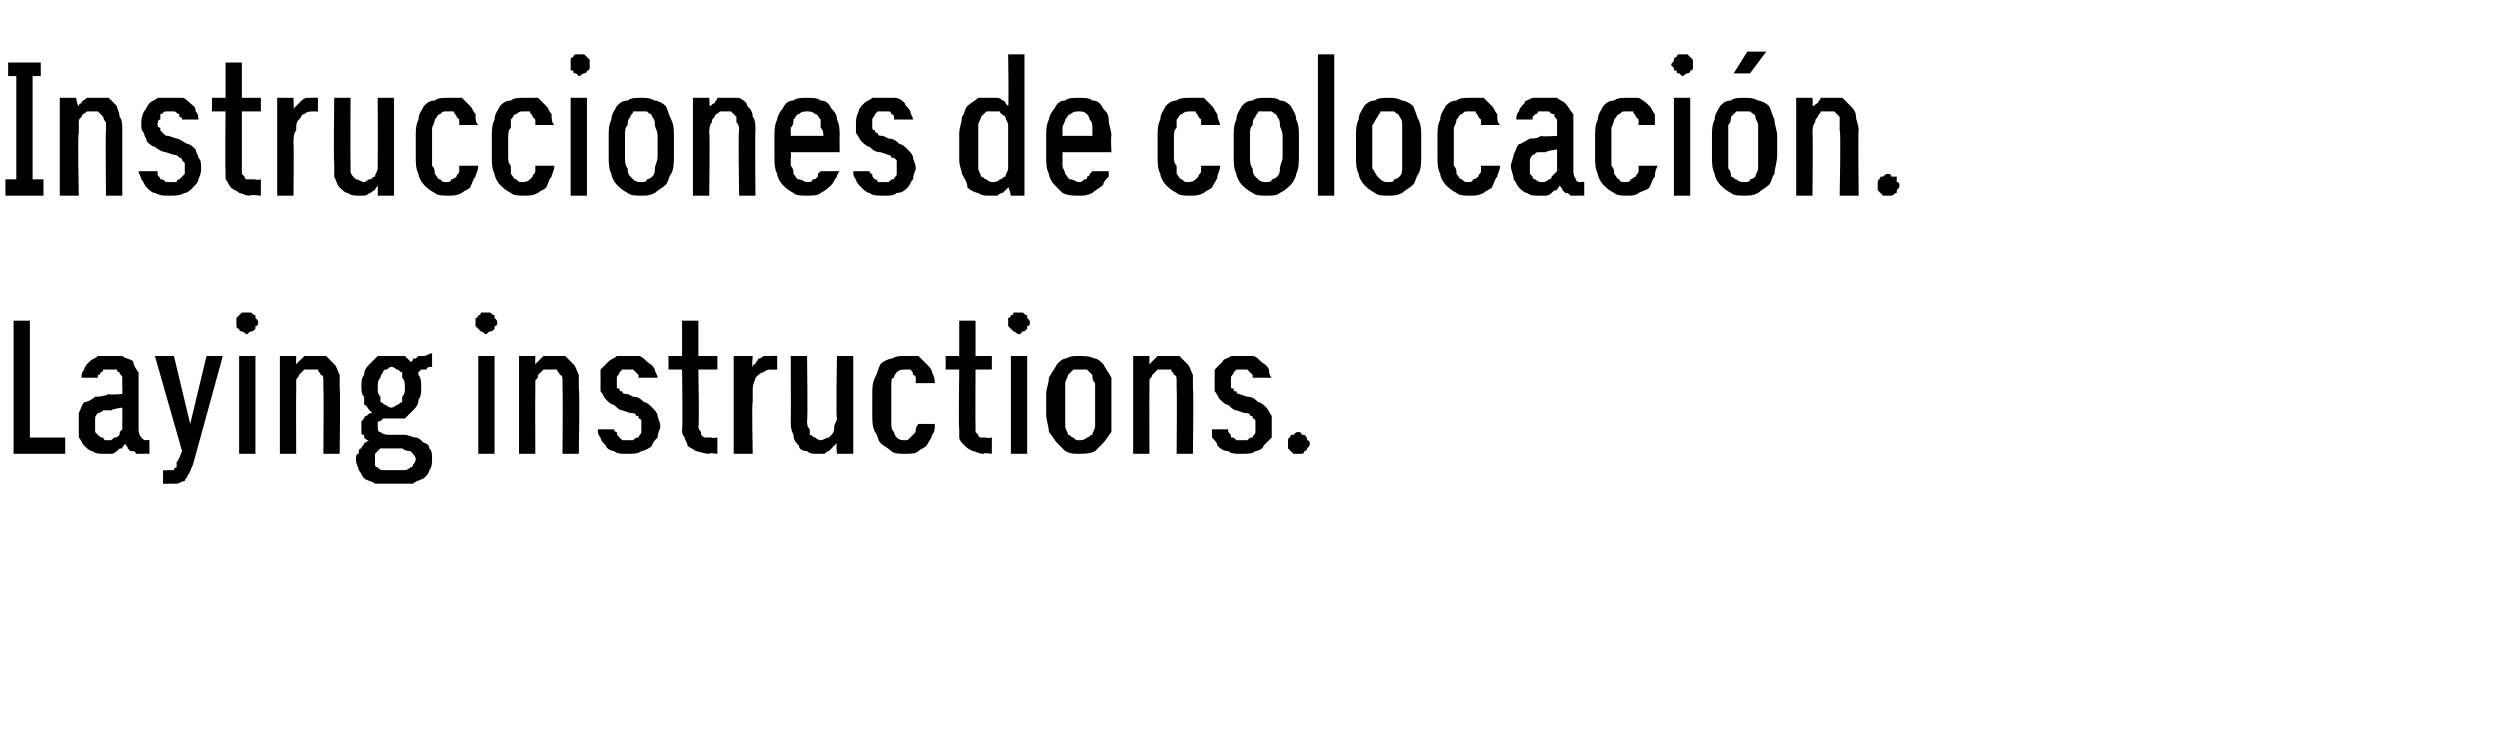 <?xml version="1.0" standalone="no"?>
<!DOCTYPE svg PUBLIC "-//W3C//DTD SVG 1.1//EN" "http://www.w3.org/Graphics/SVG/1.1/DTD/svg11.dtd">
<svg xmlns="http://www.w3.org/2000/svg" version="1.1" width="92px" height="27.2px" viewBox="0 -2 92 27.2" style="top:-2px">
  <desc>Instrucciones de colocaci n. Laying instructions.</desc>
  <defs/>
  <g id="Polygon582188">
    <path d="M 0.5 14.7 L 2.4 14.7 L 2.4 14.1 L 1.1 14.1 L 1.1 9.8 L 0.5 9.8 L 0.5 14.7 Z M 5.5 14.7 L 5.5 14.2 C 5.5 14.2 5.4 14.18 5.4 14.2 C 5.3 14.2 5.3 14.2 5.2 14.1 C 5.2 14.1 5.1 14 5.1 13.8 C 5.1 13.8 5.1 12.2 5.1 12.2 C 5.1 12 5.1 11.8 5.1 11.7 C 5 11.6 4.9 11.4 4.9 11.3 C 4.8 11.2 4.6 11.2 4.5 11.1 C 4.4 11.1 4.2 11.1 4.1 11.1 C 4.1 11.1 4 11.1 4 11.1 C 3.8 11.1 3.7 11.1 3.6 11.1 C 3.5 11.2 3.4 11.2 3.3 11.3 C 3.2 11.4 3.1 11.5 3.1 11.6 C 3 11.7 3 11.8 3 11.9 C 3 11.9 3.6 11.9 3.6 11.9 C 3.6 11.9 3.6 11.9 3.6 11.8 C 3.6 11.8 3.7 11.8 3.7 11.7 C 3.7 11.7 3.8 11.7 3.8 11.6 C 3.9 11.6 3.9 11.6 4 11.6 C 4 11.6 4.1 11.6 4.1 11.6 C 4.1 11.6 4.2 11.6 4.3 11.6 C 4.3 11.7 4.4 11.7 4.4 11.7 C 4.4 11.8 4.5 11.8 4.5 11.9 C 4.5 12 4.5 12.1 4.5 12.2 C 4.51 12.19 4.5 12.5 4.5 12.5 C 4.5 12.5 3.96 12.54 4 12.5 C 3.8 12.6 3.6 12.6 3.5 12.6 C 3.4 12.7 3.2 12.8 3.1 12.8 C 3 12.9 3 13 2.9 13.2 C 2.9 13.3 2.9 13.5 2.9 13.6 C 2.9 13.8 2.9 13.9 2.9 14.1 C 3 14.2 3 14.3 3.1 14.4 C 3.2 14.5 3.3 14.6 3.4 14.6 C 3.5 14.7 3.7 14.7 3.8 14.7 C 3.8 14.7 3.9 14.7 3.9 14.7 C 4 14.7 4 14.7 4.1 14.7 C 4.2 14.7 4.3 14.6 4.3 14.6 C 4.4 14.5 4.4 14.5 4.5 14.5 C 4.5 14.4 4.6 14.4 4.6 14.3 C 4.6 14.4 4.7 14.4 4.7 14.5 C 4.7 14.5 4.8 14.6 4.8 14.6 C 4.9 14.6 5 14.6 5 14.7 C 5.1 14.7 5.2 14.7 5.3 14.7 C 5.27 14.69 5.5 14.7 5.5 14.7 Z M 4.5 13 C 4.5 13 4.51 13.49 4.5 13.5 C 4.5 13.6 4.5 13.7 4.5 13.8 C 4.4 13.9 4.4 13.9 4.4 14 C 4.3 14.1 4.3 14.1 4.2 14.1 C 4.1 14.2 4.1 14.2 4 14.2 C 4 14.2 3.9 14.2 3.9 14.2 C 3.9 14.2 3.8 14.2 3.8 14.1 C 3.7 14.1 3.7 14.1 3.6 14 C 3.6 14 3.5 13.9 3.5 13.9 C 3.5 13.8 3.5 13.7 3.5 13.6 C 3.5 13.5 3.5 13.4 3.5 13.4 C 3.5 13.3 3.6 13.2 3.6 13.2 C 3.7 13.2 3.8 13.1 3.8 13.1 C 3.9 13.1 4 13.1 4.1 13.1 C 4.11 13.05 4.5 13 4.5 13 Z M 6 15.8 C 6 15.8 6.2 15.81 6.2 15.8 C 6.3 15.8 6.4 15.8 6.5 15.8 C 6.6 15.8 6.7 15.7 6.8 15.7 C 6.8 15.6 6.9 15.6 6.9 15.5 C 7 15.4 7 15.3 7.1 15.1 C 7.09 15.15 8.2 11.1 8.2 11.1 L 7.6 11.1 L 7 13.6 L 6.4 11.1 L 5.7 11.1 L 6.7 14.6 C 6.7 14.6 6.55 15.01 6.5 15 C 6.5 15.1 6.5 15.1 6.5 15.2 C 6.5 15.2 6.4 15.2 6.4 15.3 C 6.4 15.3 6.3 15.3 6.3 15.3 C 6.2 15.3 6.2 15.3 6.1 15.3 C 6.09 15.33 6 15.3 6 15.3 L 6 15.8 Z M 8.8 14.7 L 9.4 14.7 L 9.4 11.1 L 8.8 11.1 L 8.8 14.7 Z M 9.1 10.3 C 9.1 10.3 9.2 10.2 9.2 10.2 C 9.3 10.2 9.3 10.2 9.4 10.1 C 9.4 10.1 9.4 10.1 9.4 10 C 9.5 10 9.5 9.9 9.5 9.9 C 9.5 9.8 9.5 9.8 9.4 9.7 C 9.4 9.7 9.4 9.6 9.4 9.6 C 9.3 9.6 9.3 9.5 9.2 9.5 C 9.2 9.5 9.1 9.5 9.1 9.5 C 9 9.5 9 9.5 8.9 9.5 C 8.9 9.5 8.8 9.6 8.8 9.6 C 8.8 9.6 8.7 9.7 8.7 9.7 C 8.7 9.8 8.7 9.8 8.7 9.9 C 8.7 9.9 8.7 10 8.7 10 C 8.7 10.1 8.8 10.1 8.8 10.1 C 8.8 10.2 8.9 10.2 8.9 10.2 C 9 10.2 9 10.3 9.1 10.3 Z M 10.3 14.7 L 10.9 14.7 C 10.9 14.7 10.89 12.4 10.9 12.4 C 10.9 12.3 10.9 12.1 10.9 12 C 10.9 11.9 11 11.9 11 11.8 C 11.1 11.7 11.1 11.7 11.2 11.6 C 11.3 11.6 11.3 11.6 11.4 11.6 C 11.5 11.6 11.6 11.6 11.7 11.6 C 11.7 11.7 11.8 11.7 11.8 11.8 C 11.9 11.8 11.9 11.9 11.9 12 C 11.9 12.1 11.9 12.2 11.9 12.3 C 11.92 12.29 11.9 14.7 11.9 14.7 L 12.5 14.7 C 12.5 14.7 12.53 12.29 12.5 12.3 C 12.5 12.1 12.5 11.9 12.5 11.8 C 12.4 11.6 12.4 11.5 12.3 11.4 C 12.2 11.3 12.1 11.2 12 11.1 C 11.9 11.1 11.7 11.1 11.6 11.1 C 11.5 11.1 11.4 11.1 11.4 11.1 C 11.3 11.1 11.2 11.1 11.2 11.1 C 11.1 11.2 11.1 11.2 11 11.3 C 11 11.3 10.9 11.4 10.9 11.4 C 10.89 11.43 10.9 11.1 10.9 11.1 L 10.3 11.1 L 10.3 14.7 Z M 14.4 11.1 C 14.4 11.1 14.4 11.1 14.4 11.1 C 14.2 11.1 14.1 11.1 13.9 11.1 C 13.8 11.2 13.7 11.3 13.6 11.4 C 13.5 11.5 13.4 11.6 13.4 11.8 C 13.3 11.9 13.3 12.1 13.3 12.2 C 13.3 12.4 13.3 12.5 13.4 12.6 C 13.4 12.7 13.4 12.8 13.4 12.9 C 13.5 12.9 13.5 13 13.6 13.1 C 13.6 13.1 13.7 13.2 13.7 13.2 C 13.6 13.2 13.6 13.2 13.5 13.3 C 13.5 13.3 13.4 13.3 13.4 13.4 C 13.4 13.4 13.3 13.5 13.3 13.5 C 13.3 13.6 13.3 13.7 13.3 13.7 C 13.3 13.8 13.3 13.9 13.3 13.9 C 13.3 14 13.3 14 13.4 14 C 13.4 14.1 13.4 14.1 13.4 14.1 C 13.5 14.2 13.5 14.2 13.6 14.2 C 13.5 14.2 13.5 14.3 13.4 14.3 C 13.4 14.4 13.3 14.4 13.3 14.5 C 13.2 14.5 13.2 14.6 13.2 14.7 C 13.1 14.7 13.1 14.8 13.1 14.9 C 13.1 15.1 13.2 15.2 13.2 15.3 C 13.3 15.4 13.3 15.5 13.4 15.6 C 13.5 15.7 13.7 15.7 13.8 15.8 C 14 15.8 14.2 15.8 14.4 15.8 C 14.4 15.8 14.6 15.8 14.6 15.8 C 14.8 15.8 15 15.8 15.2 15.8 C 15.3 15.7 15.4 15.7 15.6 15.6 C 15.7 15.5 15.8 15.4 15.8 15.3 C 15.9 15.2 15.9 15 15.9 14.9 C 15.9 14.7 15.9 14.6 15.8 14.5 C 15.8 14.4 15.7 14.3 15.6 14.3 C 15.5 14.2 15.4 14.1 15.3 14.1 C 15.2 14.1 15 14 14.9 14 C 14.9 14 14.3 14 14.3 14 C 14.1 14 14 13.9 14 13.9 C 13.9 13.9 13.9 13.8 13.9 13.7 C 13.9 13.6 13.9 13.6 13.9 13.6 C 13.9 13.5 13.9 13.5 14 13.5 C 14 13.5 14 13.5 14.1 13.4 C 14.1 13.4 14.1 13.4 14.2 13.4 C 14.2 13.4 14.2 13.4 14.3 13.4 C 14.3 13.4 14.3 13.4 14.3 13.4 C 14.3 13.4 14.4 13.4 14.4 13.4 C 14.4 13.4 14.4 13.4 14.4 13.4 C 14.6 13.4 14.8 13.4 14.9 13.4 C 15 13.3 15.1 13.2 15.2 13.1 C 15.3 13 15.4 12.9 15.4 12.7 C 15.5 12.6 15.5 12.4 15.5 12.3 C 15.5 12.1 15.5 11.9 15.4 11.8 C 15.4 11.6 15.3 11.5 15.2 11.4 C 15.1 11.3 15 11.2 14.9 11.1 C 14.8 11.1 14.6 11.1 14.4 11.1 Z M 14.4 13 C 14.4 13 14.4 13 14.4 13 C 14.3 13 14.2 12.9 14.2 12.9 C 14.1 12.9 14.1 12.8 14 12.8 C 14 12.7 14 12.6 14 12.6 C 13.9 12.5 13.9 12.4 13.9 12.3 C 13.9 12.1 13.9 12 14 11.9 C 14 11.9 14 11.8 14.1 11.7 C 14.1 11.7 14.1 11.6 14.2 11.6 C 14.3 11.6 14.3 11.5 14.4 11.5 C 14.4 11.5 14.4 11.5 14.4 11.5 C 14.5 11.5 14.6 11.6 14.6 11.6 C 14.7 11.6 14.7 11.7 14.8 11.7 C 14.8 11.8 14.8 11.9 14.8 11.9 C 14.9 12 14.9 12.1 14.9 12.3 C 14.9 12.4 14.9 12.5 14.8 12.6 C 14.8 12.6 14.8 12.7 14.8 12.8 C 14.7 12.8 14.7 12.9 14.6 12.9 C 14.6 12.9 14.5 13 14.4 13 Z M 14.6 15.3 C 14.6 15.3 14.4 15.3 14.4 15.3 C 14.3 15.3 14.2 15.3 14.1 15.3 C 14 15.3 14 15.3 13.9 15.2 C 13.9 15.2 13.8 15.2 13.8 15.1 C 13.8 15 13.8 15 13.8 14.9 C 13.8 14.9 13.8 14.8 13.8 14.8 C 13.8 14.8 13.8 14.7 13.8 14.7 C 13.8 14.7 13.9 14.6 13.9 14.6 C 13.9 14.6 14 14.5 14 14.5 C 14 14.5 14.8 14.5 14.8 14.5 C 14.9 14.6 15.1 14.6 15.1 14.6 C 15.2 14.7 15.3 14.8 15.3 14.9 C 15.3 14.9 15.3 15 15.2 15.1 C 15.2 15.1 15.2 15.2 15.1 15.2 C 15.1 15.2 15 15.3 14.9 15.3 C 14.8 15.3 14.7 15.3 14.6 15.3 Z M 15.1 11.4 C 15.1 11.4 15.4 11.7 15.4 11.7 C 15.4 11.7 15.4 11.7 15.4 11.7 C 15.5 11.6 15.5 11.6 15.5 11.6 C 15.6 11.6 15.6 11.6 15.7 11.6 C 15.7 11.5 15.8 11.5 15.9 11.5 C 15.9 11.5 15.9 11 15.9 11 C 15.8 11 15.7 11.1 15.6 11.1 C 15.5 11.1 15.5 11.1 15.4 11.1 C 15.3 11.2 15.3 11.2 15.2 11.2 C 15.2 11.3 15.1 11.3 15.1 11.4 Z M 17.6 14.7 L 18.2 14.7 L 18.2 11.1 L 17.6 11.1 L 17.6 14.7 Z M 17.9 10.3 C 17.9 10.3 18 10.2 18 10.2 C 18.1 10.2 18.1 10.2 18.2 10.1 C 18.2 10.1 18.2 10.1 18.2 10 C 18.3 10 18.3 9.9 18.3 9.9 C 18.3 9.8 18.3 9.8 18.2 9.7 C 18.2 9.7 18.2 9.6 18.2 9.6 C 18.1 9.6 18.1 9.5 18 9.5 C 18 9.5 17.9 9.5 17.9 9.5 C 17.8 9.5 17.8 9.5 17.7 9.5 C 17.7 9.5 17.7 9.6 17.6 9.6 C 17.6 9.6 17.6 9.7 17.5 9.7 C 17.5 9.8 17.5 9.8 17.5 9.9 C 17.5 9.9 17.5 10 17.5 10 C 17.6 10.1 17.6 10.1 17.6 10.1 C 17.7 10.2 17.7 10.2 17.7 10.2 C 17.8 10.2 17.8 10.3 17.9 10.3 Z M 19.1 14.7 L 19.7 14.7 C 19.7 14.7 19.69 12.4 19.7 12.4 C 19.7 12.3 19.7 12.1 19.7 12 C 19.8 11.9 19.8 11.9 19.8 11.8 C 19.9 11.7 19.9 11.7 20 11.6 C 20.1 11.6 20.2 11.6 20.2 11.6 C 20.3 11.6 20.4 11.6 20.5 11.6 C 20.5 11.7 20.6 11.7 20.6 11.8 C 20.7 11.8 20.7 11.9 20.7 12 C 20.7 12.1 20.7 12.2 20.7 12.3 C 20.72 12.29 20.7 14.7 20.7 14.7 L 21.3 14.7 C 21.3 14.7 21.34 12.29 21.3 12.3 C 21.3 12.1 21.3 11.9 21.3 11.8 C 21.2 11.6 21.2 11.5 21.1 11.4 C 21 11.3 20.9 11.2 20.8 11.1 C 20.7 11.1 20.5 11.1 20.4 11.1 C 20.3 11.1 20.2 11.1 20.2 11.1 C 20.1 11.1 20.1 11.1 20 11.1 C 19.9 11.2 19.9 11.2 19.8 11.3 C 19.8 11.3 19.7 11.4 19.7 11.4 C 19.69 11.43 19.7 11.1 19.7 11.1 L 19.1 11.1 L 19.1 14.7 Z M 23 14.7 C 23 14.7 23.1 14.7 23.1 14.7 C 23.3 14.7 23.5 14.7 23.6 14.6 C 23.7 14.6 23.9 14.5 24 14.4 C 24 14.3 24.1 14.2 24.2 14.1 C 24.2 13.9 24.3 13.8 24.3 13.7 C 24.3 13.5 24.2 13.4 24.2 13.3 C 24.2 13.2 24.1 13.1 24 13 C 23.9 12.9 23.8 12.8 23.7 12.8 C 23.6 12.7 23.5 12.6 23.3 12.6 C 23.3 12.6 23.1 12.5 23.1 12.5 C 23 12.5 22.9 12.5 22.9 12.4 C 22.8 12.4 22.8 12.4 22.8 12.3 C 22.7 12.3 22.7 12.3 22.7 12.2 C 22.7 12.2 22.7 12.1 22.7 12.1 C 22.7 12 22.7 11.9 22.7 11.9 C 22.7 11.8 22.8 11.8 22.8 11.7 C 22.8 11.7 22.9 11.6 22.9 11.6 C 23 11.6 23 11.6 23.1 11.6 C 23.1 11.6 23.1 11.6 23.1 11.6 C 23.2 11.6 23.2 11.6 23.3 11.6 C 23.3 11.6 23.4 11.7 23.4 11.7 C 23.4 11.7 23.5 11.8 23.5 11.8 C 23.5 11.8 23.5 11.9 23.5 11.9 C 23.5 11.9 24.2 11.9 24.2 11.9 C 24.2 11.8 24.1 11.7 24.1 11.6 C 24 11.4 23.9 11.4 23.8 11.3 C 23.7 11.2 23.6 11.1 23.5 11.1 C 23.4 11.1 23.3 11.1 23.2 11.1 C 23.2 11.1 23.1 11.1 23.1 11.1 C 22.9 11.1 22.8 11.1 22.7 11.1 C 22.6 11.2 22.5 11.2 22.4 11.3 C 22.3 11.4 22.2 11.5 22.1 11.6 C 22.1 11.8 22.1 11.9 22.1 12.1 C 22.1 12.2 22.1 12.3 22.1 12.4 C 22.2 12.5 22.2 12.6 22.3 12.7 C 22.4 12.8 22.5 12.9 22.6 12.9 C 22.7 13 22.8 13.1 22.9 13.1 C 22.9 13.1 23.2 13.2 23.2 13.2 C 23.3 13.2 23.4 13.2 23.4 13.3 C 23.5 13.3 23.5 13.3 23.5 13.4 C 23.6 13.4 23.6 13.5 23.6 13.5 C 23.6 13.6 23.6 13.6 23.6 13.7 C 23.6 13.8 23.6 13.8 23.6 13.9 C 23.6 14 23.5 14 23.5 14.1 C 23.4 14.1 23.4 14.1 23.3 14.2 C 23.3 14.2 23.2 14.2 23.1 14.2 C 23.1 14.2 23.1 14.2 23.1 14.2 C 23 14.2 23 14.2 22.9 14.2 C 22.8 14.1 22.8 14.1 22.8 14.1 C 22.7 14 22.7 14 22.7 13.9 C 22.6 13.9 22.6 13.8 22.6 13.8 C 22.6 13.8 22 13.8 22 13.8 C 22 13.9 22 14 22.1 14.1 C 22.1 14.2 22.2 14.3 22.3 14.4 C 22.3 14.5 22.5 14.6 22.6 14.6 C 22.7 14.7 22.9 14.7 23 14.7 Z M 26.1 14.7 C 26.06 14.65 26.4 14.7 26.4 14.7 L 26.4 14.1 C 26.4 14.1 26.2 14.14 26.2 14.1 C 26.1 14.1 26 14.1 26 14.1 C 25.9 14.1 25.9 14.1 25.8 14 C 25.8 14 25.8 13.9 25.8 13.9 C 25.7 13.8 25.7 13.7 25.7 13.7 C 25.74 13.66 25.7 11.6 25.7 11.6 L 26.4 11.6 L 26.4 11.1 L 25.7 11.1 L 25.7 9.8 L 25.1 9.8 L 25.1 11.1 L 24.6 11.1 L 24.6 11.6 L 25.1 11.6 C 25.1 11.6 25.13 13.77 25.1 13.8 C 25.1 13.9 25.1 14 25.2 14.1 C 25.2 14.2 25.3 14.3 25.3 14.4 C 25.4 14.5 25.5 14.5 25.6 14.6 C 25.7 14.6 25.9 14.7 26.1 14.7 Z M 27 14.7 L 27.7 14.7 C 27.7 14.7 27.66 12.77 27.7 12.8 C 27.7 12.6 27.7 12.4 27.7 12.3 C 27.7 12.1 27.8 12 27.8 11.9 C 27.9 11.8 28 11.7 28.1 11.7 C 28.2 11.6 28.3 11.6 28.4 11.6 C 28.4 11.61 28.6 11.6 28.6 11.6 L 28.6 11.1 C 28.6 11.1 28.37 11.09 28.4 11.1 C 28.3 11.1 28.2 11.1 28.1 11.1 C 28.1 11.1 28 11.2 27.9 11.2 C 27.9 11.3 27.8 11.3 27.8 11.4 C 27.7 11.4 27.7 11.5 27.7 11.5 C 27.66 11.52 27.7 11.1 27.7 11.1 L 27 11.1 L 27 14.7 Z M 30.1 14.7 C 30.2 14.7 30.2 14.7 30.3 14.7 C 30.4 14.7 30.4 14.6 30.5 14.6 C 30.5 14.6 30.6 14.5 30.6 14.5 C 30.7 14.4 30.7 14.4 30.8 14.3 C 30.76 14.33 30.8 14.7 30.8 14.7 L 31.4 14.7 L 31.4 11.1 L 30.8 11.1 C 30.8 11.1 30.76 13.36 30.8 13.4 C 30.8 13.5 30.7 13.6 30.7 13.7 C 30.7 13.8 30.7 13.9 30.6 14 C 30.6 14 30.5 14.1 30.5 14.1 C 30.4 14.1 30.3 14.2 30.2 14.2 C 30.1 14.2 30 14.1 30 14.1 C 29.9 14.1 29.9 14 29.8 14 C 29.8 13.9 29.8 13.8 29.8 13.8 C 29.7 13.7 29.7 13.6 29.7 13.5 C 29.73 13.48 29.7 11.1 29.7 11.1 L 29.1 11.1 C 29.1 11.1 29.11 13.48 29.1 13.5 C 29.1 13.7 29.1 13.8 29.2 14 C 29.2 14.2 29.3 14.3 29.4 14.4 C 29.4 14.5 29.5 14.6 29.7 14.6 C 29.8 14.7 29.9 14.7 30.1 14.7 Z M 33.3 14.7 C 33.5 14.7 33.7 14.7 33.8 14.6 C 33.9 14.5 34 14.5 34.1 14.4 C 34.2 14.2 34.3 14.1 34.3 14 C 34.4 13.9 34.4 13.8 34.4 13.6 C 34.4 13.6 33.8 13.6 33.8 13.6 C 33.7 13.7 33.7 13.8 33.7 13.8 C 33.7 13.9 33.7 13.9 33.6 14 C 33.6 14 33.5 14.1 33.5 14.1 C 33.4 14.2 33.4 14.2 33.3 14.2 C 33.2 14.2 33.1 14.2 33 14.1 C 33 14.1 32.9 14 32.9 13.9 C 32.8 13.8 32.8 13.7 32.8 13.6 C 32.8 13.5 32.8 13.4 32.8 13.2 C 32.8 13.2 32.8 12.6 32.8 12.6 C 32.8 12.4 32.8 12.3 32.8 12.2 C 32.8 12 32.8 11.9 32.9 11.9 C 32.9 11.8 33 11.7 33 11.7 C 33.1 11.6 33.2 11.6 33.3 11.6 C 33.4 11.6 33.4 11.6 33.5 11.6 C 33.6 11.7 33.6 11.7 33.6 11.8 C 33.7 11.8 33.7 11.9 33.7 11.9 C 33.7 12 33.7 12.1 33.7 12.1 C 33.7 12.1 34.4 12.1 34.4 12.1 C 34.4 12 34.4 11.9 34.3 11.7 C 34.3 11.6 34.2 11.5 34.1 11.4 C 34 11.3 33.9 11.2 33.8 11.1 C 33.7 11.1 33.5 11.1 33.3 11.1 C 33.1 11.1 33 11.1 32.8 11.2 C 32.7 11.2 32.5 11.3 32.4 11.4 C 32.3 11.6 32.3 11.7 32.2 11.9 C 32.1 12.1 32.1 12.3 32.1 12.5 C 32.1 12.5 32.1 13.3 32.1 13.3 C 32.1 13.5 32.1 13.7 32.2 13.9 C 32.3 14 32.3 14.2 32.4 14.3 C 32.5 14.4 32.7 14.5 32.8 14.6 C 32.9 14.7 33.1 14.7 33.3 14.7 Z M 36.2 14.7 C 36.2 14.65 36.5 14.7 36.5 14.7 L 36.5 14.1 C 36.5 14.1 36.34 14.14 36.3 14.1 C 36.3 14.1 36.2 14.1 36.1 14.1 C 36.1 14.1 36 14.1 36 14 C 36 14 35.9 13.9 35.9 13.9 C 35.9 13.8 35.9 13.7 35.9 13.7 C 35.89 13.66 35.9 11.6 35.9 11.6 L 36.5 11.6 L 36.5 11.1 L 35.9 11.1 L 35.9 9.8 L 35.3 9.8 L 35.3 11.1 L 34.8 11.1 L 34.8 11.6 L 35.3 11.6 C 35.3 11.6 35.27 13.77 35.3 13.8 C 35.3 13.9 35.3 14 35.3 14.1 C 35.3 14.2 35.4 14.3 35.5 14.4 C 35.6 14.5 35.6 14.5 35.8 14.6 C 35.9 14.6 36 14.7 36.2 14.7 Z M 37.2 14.7 L 37.8 14.7 L 37.8 11.1 L 37.2 11.1 L 37.2 14.7 Z M 37.5 10.3 C 37.6 10.3 37.6 10.2 37.6 10.2 C 37.7 10.2 37.7 10.2 37.8 10.1 C 37.8 10.1 37.8 10.1 37.8 10 C 37.9 10 37.9 9.9 37.9 9.9 C 37.9 9.8 37.9 9.8 37.8 9.7 C 37.8 9.7 37.8 9.6 37.8 9.6 C 37.7 9.6 37.7 9.5 37.6 9.5 C 37.6 9.5 37.6 9.5 37.5 9.5 C 37.4 9.5 37.4 9.5 37.3 9.5 C 37.3 9.5 37.3 9.6 37.2 9.6 C 37.2 9.6 37.2 9.7 37.1 9.7 C 37.1 9.8 37.1 9.8 37.1 9.9 C 37.1 9.9 37.1 10 37.1 10 C 37.2 10.1 37.2 10.1 37.2 10.1 C 37.3 10.2 37.3 10.2 37.3 10.2 C 37.4 10.2 37.4 10.3 37.5 10.3 Z M 39.7 14.7 C 39.9 14.7 40.1 14.7 40.3 14.6 C 40.4 14.5 40.5 14.4 40.6 14.3 C 40.7 14.2 40.8 14 40.9 13.9 C 40.9 13.7 40.9 13.5 40.9 13.2 C 40.9 13.2 40.9 12.5 40.9 12.5 C 40.9 12.3 40.9 12.1 40.9 11.9 C 40.8 11.7 40.7 11.6 40.6 11.4 C 40.5 11.3 40.4 11.2 40.3 11.2 C 40.1 11.1 39.9 11.1 39.7 11.1 C 39.5 11.1 39.4 11.1 39.2 11.2 C 39.1 11.2 39 11.3 38.9 11.4 C 38.8 11.6 38.7 11.7 38.6 11.9 C 38.6 12.1 38.5 12.3 38.5 12.5 C 38.5 12.5 38.5 13.2 38.5 13.2 C 38.5 13.5 38.6 13.7 38.6 13.9 C 38.7 14 38.8 14.2 38.9 14.3 C 39 14.4 39.1 14.5 39.2 14.6 C 39.4 14.7 39.5 14.7 39.7 14.7 Z M 39.7 14.2 C 39.6 14.2 39.6 14.2 39.5 14.1 C 39.4 14.1 39.4 14 39.3 14 C 39.3 13.9 39.2 13.8 39.2 13.7 C 39.2 13.6 39.2 13.4 39.2 13.3 C 39.2 13.3 39.2 12.5 39.2 12.5 C 39.2 12.3 39.2 12.2 39.2 12.1 C 39.2 12 39.3 11.9 39.3 11.8 C 39.4 11.7 39.4 11.7 39.5 11.6 C 39.6 11.6 39.6 11.6 39.7 11.6 C 39.8 11.6 39.9 11.6 40 11.6 C 40.1 11.7 40.1 11.7 40.2 11.8 C 40.2 11.9 40.2 12 40.3 12.1 C 40.3 12.2 40.3 12.3 40.3 12.5 C 40.3 12.5 40.3 13.3 40.3 13.3 C 40.3 13.4 40.3 13.6 40.3 13.7 C 40.3 13.8 40.2 13.9 40.2 14 C 40.1 14 40.1 14.1 40 14.1 C 39.9 14.2 39.8 14.2 39.7 14.2 Z M 41.7 14.7 L 42.3 14.7 C 42.3 14.7 42.29 12.4 42.3 12.4 C 42.3 12.3 42.3 12.1 42.3 12 C 42.3 11.9 42.4 11.9 42.4 11.8 C 42.5 11.7 42.5 11.7 42.6 11.6 C 42.7 11.6 42.7 11.6 42.8 11.6 C 42.9 11.6 43 11.6 43.1 11.6 C 43.1 11.7 43.2 11.7 43.2 11.8 C 43.3 11.8 43.3 11.9 43.3 12 C 43.3 12.1 43.3 12.2 43.3 12.3 C 43.32 12.29 43.3 14.7 43.3 14.7 L 43.9 14.7 C 43.9 14.7 43.93 12.29 43.9 12.3 C 43.9 12.1 43.9 11.9 43.9 11.8 C 43.8 11.6 43.8 11.5 43.7 11.4 C 43.6 11.3 43.5 11.2 43.4 11.1 C 43.3 11.1 43.1 11.1 43 11.1 C 42.9 11.1 42.8 11.1 42.8 11.1 C 42.7 11.1 42.6 11.1 42.6 11.1 C 42.5 11.2 42.5 11.2 42.4 11.3 C 42.4 11.3 42.3 11.4 42.3 11.4 C 42.29 11.43 42.3 11.1 42.3 11.1 L 41.7 11.1 L 41.7 14.7 Z M 45.6 14.7 C 45.6 14.7 45.7 14.7 45.7 14.7 C 45.9 14.7 46.1 14.7 46.2 14.6 C 46.3 14.6 46.5 14.5 46.5 14.4 C 46.6 14.3 46.7 14.2 46.8 14.1 C 46.8 13.9 46.8 13.8 46.8 13.7 C 46.8 13.5 46.8 13.4 46.8 13.3 C 46.7 13.2 46.7 13.1 46.6 13 C 46.5 12.9 46.4 12.8 46.3 12.8 C 46.2 12.7 46.1 12.6 45.9 12.6 C 45.9 12.6 45.6 12.5 45.6 12.5 C 45.6 12.5 45.5 12.5 45.5 12.4 C 45.4 12.4 45.4 12.4 45.4 12.3 C 45.3 12.3 45.3 12.3 45.3 12.2 C 45.3 12.2 45.3 12.1 45.3 12.1 C 45.3 12 45.3 11.9 45.3 11.9 C 45.3 11.8 45.4 11.8 45.4 11.7 C 45.4 11.7 45.5 11.6 45.5 11.6 C 45.6 11.6 45.6 11.6 45.7 11.6 C 45.7 11.6 45.7 11.6 45.7 11.6 C 45.8 11.6 45.8 11.6 45.9 11.6 C 45.9 11.6 46 11.7 46 11.7 C 46 11.7 46.1 11.8 46.1 11.8 C 46.1 11.8 46.1 11.9 46.1 11.9 C 46.1 11.9 46.8 11.9 46.8 11.9 C 46.7 11.8 46.7 11.7 46.7 11.6 C 46.6 11.4 46.5 11.4 46.4 11.3 C 46.3 11.2 46.2 11.1 46.1 11.1 C 46 11.1 45.9 11.1 45.7 11.1 C 45.7 11.1 45.7 11.1 45.7 11.1 C 45.5 11.1 45.4 11.1 45.3 11.1 C 45.2 11.2 45 11.2 45 11.3 C 44.9 11.4 44.8 11.5 44.7 11.6 C 44.7 11.8 44.7 11.9 44.7 12.1 C 44.7 12.2 44.7 12.3 44.7 12.4 C 44.8 12.5 44.8 12.6 44.9 12.7 C 45 12.8 45.1 12.9 45.2 12.9 C 45.3 13 45.4 13.1 45.5 13.1 C 45.5 13.1 45.8 13.2 45.8 13.2 C 45.9 13.2 46 13.2 46 13.3 C 46.1 13.3 46.1 13.3 46.1 13.4 C 46.2 13.4 46.2 13.5 46.2 13.5 C 46.2 13.6 46.2 13.6 46.2 13.7 C 46.2 13.8 46.2 13.8 46.2 13.9 C 46.2 14 46.1 14 46.1 14.1 C 46 14.1 46 14.1 45.9 14.2 C 45.9 14.2 45.8 14.2 45.7 14.2 C 45.7 14.2 45.7 14.2 45.7 14.2 C 45.6 14.2 45.5 14.2 45.5 14.2 C 45.4 14.1 45.4 14.1 45.3 14.1 C 45.3 14 45.3 14 45.2 13.9 C 45.2 13.9 45.2 13.8 45.2 13.8 C 45.2 13.8 44.6 13.8 44.6 13.8 C 44.6 13.9 44.6 14 44.6 14.1 C 44.7 14.2 44.8 14.3 44.8 14.4 C 44.9 14.5 45 14.6 45.2 14.6 C 45.3 14.7 45.5 14.7 45.6 14.7 Z M 47.8 14.7 C 47.8 14.7 47.9 14.7 47.9 14.7 C 48 14.7 48 14.6 48 14.6 C 48.1 14.6 48.1 14.5 48.1 14.5 C 48.2 14.4 48.2 14.4 48.2 14.3 C 48.2 14.3 48.2 14.2 48.1 14.2 C 48.1 14.1 48.1 14.1 48 14 C 48 14 48 14 47.9 14 C 47.9 13.9 47.8 13.9 47.8 13.9 C 47.7 13.9 47.7 13.9 47.6 14 C 47.6 14 47.5 14 47.5 14 C 47.5 14.1 47.4 14.1 47.4 14.2 C 47.4 14.2 47.4 14.3 47.4 14.3 C 47.4 14.4 47.4 14.4 47.4 14.5 C 47.4 14.5 47.5 14.6 47.5 14.6 C 47.5 14.6 47.6 14.7 47.6 14.7 C 47.7 14.7 47.7 14.7 47.8 14.7 Z " stroke="none" fill="#000"/>
  </g>
  <g id="Polygon582187">
    <path d="M 0.2 5.2 L 1.6 5.2 L 1.6 4.6 L 1.2 4.6 L 1.2 0.8 L 1.5 0.8 L 1.5 0.3 L 0.3 0.3 L 0.3 0.8 L 0.6 0.8 L 0.6 4.6 L 0.2 4.6 L 0.2 5.2 Z M 2.2 5.2 L 2.9 5.2 C 2.9 5.2 2.85 2.9 2.9 2.9 C 2.9 2.8 2.9 2.6 2.9 2.5 C 2.9 2.4 2.9 2.4 3 2.3 C 3 2.2 3.1 2.2 3.2 2.1 C 3.2 2.1 3.3 2.1 3.4 2.1 C 3.5 2.1 3.6 2.1 3.6 2.1 C 3.7 2.2 3.7 2.2 3.8 2.3 C 3.8 2.3 3.8 2.4 3.9 2.5 C 3.9 2.6 3.9 2.7 3.9 2.8 C 3.88 2.79 3.9 5.2 3.9 5.2 L 4.5 5.2 C 4.5 5.2 4.5 2.79 4.5 2.8 C 4.5 2.6 4.5 2.4 4.4 2.3 C 4.4 2.1 4.3 2 4.3 1.9 C 4.2 1.8 4.1 1.7 4 1.6 C 3.8 1.6 3.7 1.6 3.6 1.6 C 3.5 1.6 3.4 1.6 3.3 1.6 C 3.3 1.6 3.2 1.6 3.2 1.6 C 3.1 1.7 3 1.7 3 1.8 C 2.9 1.8 2.9 1.9 2.9 1.9 C 2.85 1.93 2.8 1.6 2.8 1.6 L 2.2 1.6 L 2.2 5.2 Z M 6.2 5.2 C 6.2 5.2 6.3 5.2 6.3 5.2 C 6.5 5.2 6.6 5.2 6.8 5.1 C 6.9 5.1 7 5 7.1 4.9 C 7.2 4.8 7.3 4.7 7.3 4.6 C 7.4 4.4 7.4 4.3 7.4 4.2 C 7.4 4 7.4 3.9 7.3 3.8 C 7.3 3.7 7.2 3.6 7.2 3.5 C 7.1 3.4 7 3.3 6.9 3.3 C 6.7 3.2 6.6 3.1 6.5 3.1 C 6.5 3.1 6.2 3 6.2 3 C 6.1 3 6.1 3 6 2.9 C 6 2.9 6 2.9 5.9 2.8 C 5.9 2.8 5.9 2.8 5.9 2.7 C 5.8 2.7 5.8 2.6 5.8 2.6 C 5.8 2.5 5.8 2.4 5.9 2.4 C 5.9 2.3 5.9 2.3 5.9 2.2 C 6 2.2 6 2.1 6.1 2.1 C 6.1 2.1 6.2 2.1 6.2 2.1 C 6.2 2.1 6.3 2.1 6.3 2.1 C 6.4 2.1 6.4 2.1 6.4 2.1 C 6.5 2.1 6.5 2.2 6.6 2.2 C 6.6 2.2 6.6 2.3 6.6 2.3 C 6.7 2.3 6.7 2.4 6.7 2.4 C 6.7 2.4 7.3 2.4 7.3 2.4 C 7.3 2.3 7.3 2.2 7.2 2.1 C 7.2 1.9 7.1 1.9 7 1.8 C 6.9 1.7 6.8 1.6 6.7 1.6 C 6.6 1.6 6.4 1.6 6.3 1.6 C 6.3 1.6 6.2 1.6 6.2 1.6 C 6.1 1.6 6 1.6 5.8 1.6 C 5.7 1.7 5.6 1.7 5.5 1.8 C 5.4 1.9 5.4 2 5.3 2.1 C 5.2 2.3 5.2 2.4 5.2 2.6 C 5.2 2.7 5.2 2.8 5.3 2.9 C 5.3 3 5.4 3.1 5.4 3.2 C 5.5 3.3 5.6 3.4 5.7 3.4 C 5.8 3.5 6 3.6 6.1 3.6 C 6.1 3.6 6.4 3.7 6.4 3.7 C 6.5 3.7 6.5 3.7 6.6 3.8 C 6.6 3.8 6.7 3.8 6.7 3.9 C 6.7 3.9 6.8 4 6.8 4 C 6.8 4.1 6.8 4.1 6.8 4.2 C 6.8 4.3 6.8 4.3 6.8 4.4 C 6.7 4.5 6.7 4.5 6.6 4.6 C 6.6 4.6 6.5 4.6 6.5 4.7 C 6.4 4.7 6.4 4.7 6.3 4.7 C 6.3 4.7 6.2 4.7 6.2 4.7 C 6.2 4.7 6.1 4.7 6.1 4.7 C 6 4.6 6 4.6 5.9 4.6 C 5.9 4.5 5.8 4.5 5.8 4.4 C 5.8 4.4 5.8 4.3 5.8 4.3 C 5.8 4.3 5.1 4.3 5.1 4.3 C 5.1 4.4 5.2 4.5 5.2 4.6 C 5.3 4.7 5.3 4.8 5.4 4.9 C 5.5 5 5.6 5.1 5.7 5.1 C 5.9 5.2 6 5.2 6.2 5.2 Z M 9.2 5.2 C 9.21 5.15 9.6 5.2 9.6 5.2 L 9.6 4.6 C 9.6 4.6 9.35 4.64 9.4 4.6 C 9.3 4.6 9.2 4.6 9.1 4.6 C 9.1 4.6 9 4.6 9 4.5 C 9 4.5 8.9 4.4 8.9 4.4 C 8.9 4.3 8.9 4.2 8.9 4.2 C 8.9 4.16 8.9 2.1 8.9 2.1 L 9.6 2.1 L 9.6 1.6 L 8.9 1.6 L 8.9 0.3 L 8.3 0.3 L 8.3 1.6 L 7.8 1.6 L 7.8 2.1 L 8.3 2.1 C 8.3 2.1 8.28 4.27 8.3 4.3 C 8.3 4.4 8.3 4.5 8.3 4.6 C 8.4 4.7 8.4 4.8 8.5 4.9 C 8.6 5 8.7 5 8.8 5.1 C 8.9 5.1 9 5.2 9.2 5.2 Z M 10.2 5.2 L 10.8 5.2 C 10.8 5.2 10.82 3.27 10.8 3.3 C 10.8 3.1 10.8 2.9 10.9 2.8 C 10.9 2.6 10.9 2.5 11 2.4 C 11.1 2.3 11.1 2.2 11.2 2.2 C 11.3 2.1 11.4 2.1 11.6 2.1 C 11.56 2.11 11.7 2.1 11.7 2.1 L 11.7 1.6 C 11.7 1.6 11.52 1.59 11.5 1.6 C 11.4 1.6 11.4 1.6 11.3 1.6 C 11.2 1.6 11.1 1.7 11.1 1.7 C 11 1.8 11 1.8 10.9 1.9 C 10.9 1.9 10.8 2 10.8 2 C 10.82 2.02 10.8 1.6 10.8 1.6 L 10.2 1.6 L 10.2 5.2 Z M 13.2 5.2 C 13.3 5.2 13.4 5.2 13.4 5.2 C 13.5 5.2 13.6 5.1 13.6 5.1 C 13.7 5.1 13.7 5 13.8 5 C 13.8 4.9 13.9 4.9 13.9 4.8 C 13.91 4.83 13.9 5.2 13.9 5.2 L 14.5 5.2 L 14.5 1.6 L 13.9 1.6 C 13.9 1.6 13.91 3.86 13.9 3.9 C 13.9 4 13.9 4.1 13.9 4.2 C 13.9 4.3 13.8 4.4 13.8 4.5 C 13.7 4.5 13.7 4.6 13.6 4.6 C 13.5 4.6 13.5 4.7 13.4 4.7 C 13.3 4.7 13.2 4.6 13.1 4.6 C 13.1 4.6 13 4.5 13 4.5 C 12.9 4.4 12.9 4.3 12.9 4.3 C 12.9 4.2 12.9 4.1 12.9 4 C 12.89 3.98 12.9 1.6 12.9 1.6 L 12.3 1.6 C 12.3 1.6 12.27 3.98 12.3 4 C 12.3 4.2 12.3 4.3 12.3 4.5 C 12.4 4.7 12.4 4.8 12.5 4.9 C 12.6 5 12.7 5.1 12.8 5.1 C 12.9 5.2 13.1 5.2 13.2 5.2 Z M 16.5 5.2 C 16.7 5.2 16.8 5.2 17 5.1 C 17.1 5 17.2 5 17.3 4.9 C 17.4 4.7 17.4 4.6 17.5 4.5 C 17.5 4.4 17.6 4.3 17.6 4.1 C 17.6 4.1 16.9 4.1 16.9 4.1 C 16.9 4.2 16.9 4.3 16.9 4.3 C 16.9 4.4 16.8 4.4 16.8 4.5 C 16.8 4.5 16.7 4.6 16.6 4.6 C 16.6 4.7 16.5 4.7 16.4 4.7 C 16.3 4.7 16.3 4.7 16.2 4.6 C 16.1 4.6 16.1 4.5 16 4.4 C 16 4.3 16 4.2 15.9 4.1 C 15.9 4 15.9 3.9 15.9 3.7 C 15.9 3.7 15.9 3.1 15.9 3.1 C 15.9 2.9 15.9 2.8 15.9 2.7 C 16 2.5 16 2.4 16 2.4 C 16.1 2.3 16.1 2.2 16.2 2.2 C 16.3 2.1 16.3 2.1 16.4 2.1 C 16.5 2.1 16.6 2.1 16.7 2.1 C 16.7 2.2 16.8 2.2 16.8 2.3 C 16.8 2.3 16.9 2.4 16.9 2.4 C 16.9 2.5 16.9 2.6 16.9 2.6 C 16.9 2.6 17.6 2.6 17.6 2.6 C 17.5 2.5 17.5 2.4 17.5 2.2 C 17.4 2.1 17.4 2 17.3 1.9 C 17.2 1.8 17.1 1.7 17 1.6 C 16.8 1.6 16.7 1.6 16.5 1.6 C 16.3 1.6 16.1 1.6 16 1.7 C 15.8 1.7 15.7 1.8 15.6 1.9 C 15.5 2.1 15.4 2.2 15.4 2.4 C 15.3 2.6 15.3 2.8 15.3 3 C 15.3 3 15.3 3.8 15.3 3.8 C 15.3 4 15.3 4.2 15.4 4.4 C 15.4 4.5 15.5 4.7 15.6 4.8 C 15.7 4.9 15.8 5 16 5.1 C 16.1 5.2 16.3 5.2 16.5 5.2 Z M 19.3 5.2 C 19.5 5.2 19.6 5.2 19.8 5.1 C 19.9 5 20 5 20.1 4.9 C 20.2 4.7 20.2 4.6 20.3 4.5 C 20.3 4.4 20.4 4.3 20.4 4.1 C 20.4 4.1 19.7 4.1 19.7 4.1 C 19.7 4.2 19.7 4.3 19.7 4.3 C 19.7 4.4 19.6 4.4 19.6 4.5 C 19.6 4.5 19.5 4.6 19.5 4.6 C 19.4 4.7 19.3 4.7 19.2 4.7 C 19.1 4.7 19.1 4.7 19 4.6 C 18.9 4.6 18.9 4.5 18.8 4.4 C 18.8 4.3 18.8 4.2 18.8 4.1 C 18.7 4 18.7 3.9 18.7 3.7 C 18.7 3.7 18.7 3.1 18.7 3.1 C 18.7 2.9 18.7 2.8 18.8 2.7 C 18.8 2.5 18.8 2.4 18.8 2.4 C 18.9 2.3 18.9 2.2 19 2.2 C 19.1 2.1 19.2 2.1 19.2 2.1 C 19.3 2.1 19.4 2.1 19.5 2.1 C 19.5 2.2 19.6 2.2 19.6 2.3 C 19.6 2.3 19.7 2.4 19.7 2.4 C 19.7 2.5 19.7 2.6 19.7 2.6 C 19.7 2.6 20.4 2.6 20.4 2.6 C 20.3 2.5 20.3 2.4 20.3 2.2 C 20.2 2.1 20.2 2 20.1 1.9 C 20 1.8 19.9 1.7 19.8 1.6 C 19.6 1.6 19.5 1.6 19.3 1.6 C 19.1 1.6 18.9 1.6 18.8 1.7 C 18.6 1.7 18.5 1.8 18.4 1.9 C 18.3 2.1 18.2 2.2 18.2 2.4 C 18.1 2.6 18.1 2.8 18.1 3 C 18.1 3 18.1 3.8 18.1 3.8 C 18.1 4 18.1 4.2 18.2 4.4 C 18.2 4.5 18.3 4.7 18.4 4.8 C 18.5 4.9 18.6 5 18.8 5.1 C 18.9 5.2 19.1 5.2 19.3 5.2 Z M 21 5.2 L 21.6 5.2 L 21.6 1.6 L 21 1.6 L 21 5.2 Z M 21.3 0.8 C 21.4 0.8 21.4 0.7 21.5 0.7 C 21.5 0.7 21.6 0.7 21.6 0.6 C 21.6 0.6 21.7 0.6 21.7 0.5 C 21.7 0.5 21.7 0.4 21.7 0.4 C 21.7 0.3 21.7 0.3 21.7 0.2 C 21.7 0.2 21.6 0.1 21.6 0.1 C 21.6 0.1 21.5 0 21.5 0 C 21.4 0 21.4 0 21.3 0 C 21.3 0 21.2 0 21.2 0 C 21.1 0 21.1 0.1 21.1 0.1 C 21 0.1 21 0.2 21 0.2 C 21 0.3 21 0.3 21 0.4 C 21 0.4 21 0.5 21 0.5 C 21 0.6 21 0.6 21.1 0.6 C 21.1 0.7 21.1 0.7 21.2 0.7 C 21.2 0.7 21.3 0.8 21.3 0.8 Z M 23.6 5.2 C 23.8 5.2 23.9 5.2 24.1 5.1 C 24.2 5 24.4 4.9 24.5 4.8 C 24.6 4.7 24.6 4.5 24.7 4.4 C 24.8 4.2 24.8 4 24.8 3.7 C 24.8 3.7 24.8 3 24.8 3 C 24.8 2.8 24.8 2.6 24.7 2.4 C 24.6 2.2 24.6 2.1 24.5 1.9 C 24.4 1.8 24.2 1.7 24.1 1.7 C 23.9 1.6 23.8 1.6 23.6 1.6 C 23.4 1.6 23.2 1.6 23.1 1.7 C 22.9 1.7 22.8 1.8 22.7 1.9 C 22.6 2.1 22.5 2.2 22.5 2.4 C 22.4 2.6 22.4 2.8 22.4 3 C 22.4 3 22.4 3.7 22.4 3.7 C 22.4 4 22.4 4.2 22.5 4.4 C 22.5 4.5 22.6 4.7 22.7 4.8 C 22.8 4.9 22.9 5 23.1 5.1 C 23.2 5.2 23.4 5.2 23.6 5.2 Z M 23.6 4.7 C 23.5 4.7 23.4 4.7 23.3 4.6 C 23.3 4.6 23.2 4.5 23.2 4.5 C 23.1 4.4 23.1 4.3 23.1 4.2 C 23 4.1 23 3.9 23 3.8 C 23 3.8 23 3 23 3 C 23 2.8 23 2.7 23.1 2.6 C 23.1 2.5 23.1 2.4 23.2 2.3 C 23.2 2.2 23.3 2.2 23.3 2.1 C 23.4 2.1 23.5 2.1 23.6 2.1 C 23.7 2.1 23.8 2.1 23.8 2.1 C 23.9 2.2 24 2.2 24 2.3 C 24.1 2.4 24.1 2.5 24.1 2.6 C 24.1 2.7 24.2 2.8 24.2 3 C 24.2 3 24.2 3.8 24.2 3.8 C 24.2 3.9 24.1 4.1 24.1 4.2 C 24.1 4.3 24.1 4.4 24 4.5 C 24 4.5 23.9 4.6 23.8 4.6 C 23.8 4.7 23.7 4.7 23.6 4.7 Z M 25.5 5.2 L 26.1 5.2 C 26.1 5.2 26.13 2.9 26.1 2.9 C 26.1 2.8 26.1 2.6 26.2 2.5 C 26.2 2.4 26.2 2.4 26.3 2.3 C 26.3 2.2 26.4 2.2 26.5 2.1 C 26.5 2.1 26.6 2.1 26.7 2.1 C 26.8 2.1 26.9 2.1 26.9 2.1 C 27 2.2 27 2.2 27.1 2.3 C 27.1 2.3 27.1 2.4 27.1 2.5 C 27.2 2.6 27.2 2.7 27.2 2.8 C 27.16 2.79 27.2 5.2 27.2 5.2 L 27.8 5.2 C 27.8 5.2 27.78 2.79 27.8 2.8 C 27.8 2.6 27.8 2.4 27.7 2.3 C 27.7 2.1 27.6 2 27.5 1.9 C 27.5 1.8 27.4 1.7 27.2 1.6 C 27.1 1.6 27 1.6 26.8 1.6 C 26.8 1.6 26.7 1.6 26.6 1.6 C 26.6 1.6 26.5 1.6 26.4 1.6 C 26.4 1.7 26.3 1.7 26.3 1.8 C 26.2 1.8 26.2 1.9 26.1 1.9 C 26.13 1.93 26.1 1.6 26.1 1.6 L 25.5 1.6 L 25.5 5.2 Z M 29.7 5.2 C 29.9 5.2 30.1 5.2 30.2 5.1 C 30.4 5 30.5 4.9 30.6 4.8 C 30.7 4.7 30.7 4.6 30.8 4.5 C 30.8 4.4 30.9 4.3 30.9 4.3 C 30.9 4.3 30.2 4.3 30.2 4.3 C 30.2 4.3 30.2 4.3 30.1 4.4 C 30.1 4.4 30.1 4.5 30.1 4.5 C 30 4.6 30 4.6 29.9 4.6 C 29.9 4.7 29.8 4.7 29.7 4.7 C 29.6 4.7 29.5 4.6 29.4 4.6 C 29.3 4.6 29.3 4.5 29.2 4.4 C 29.2 4.3 29.2 4.2 29.1 4.1 C 29.1 4 29.1 3.9 29.1 3.8 C 29.12 3.78 29.1 3.6 29.1 3.6 L 30.9 3.6 C 30.9 3.6 30.89 3.02 30.9 3 C 30.9 2.8 30.9 2.6 30.8 2.4 C 30.8 2.2 30.7 2.1 30.6 2 C 30.5 1.8 30.4 1.7 30.2 1.7 C 30.1 1.6 29.9 1.6 29.7 1.6 C 29.5 1.6 29.3 1.6 29.2 1.7 C 29 1.7 28.9 1.8 28.8 2 C 28.7 2.1 28.6 2.3 28.6 2.4 C 28.5 2.6 28.5 2.8 28.5 3 C 28.5 3 28.5 3.8 28.5 3.8 C 28.5 4 28.5 4.2 28.6 4.4 C 28.6 4.5 28.7 4.7 28.8 4.8 C 28.9 4.9 29 5 29.2 5.1 C 29.3 5.2 29.5 5.2 29.7 5.2 Z M 30.3 3 C 30.3 3 29.1 3 29.1 3 C 29.1 2.9 29.1 2.8 29.1 2.7 C 29.2 2.6 29.2 2.5 29.2 2.4 C 29.3 2.3 29.3 2.2 29.4 2.2 C 29.5 2.1 29.6 2.1 29.7 2.1 C 29.8 2.1 29.9 2.1 30 2.2 C 30.1 2.2 30.1 2.3 30.2 2.4 C 30.2 2.5 30.2 2.6 30.2 2.7 C 30.3 2.8 30.3 2.9 30.3 3 Z M 32.5 5.2 C 32.5 5.2 32.6 5.2 32.6 5.2 C 32.7 5.2 32.9 5.2 33 5.1 C 33.2 5.1 33.3 5 33.4 4.9 C 33.5 4.8 33.5 4.7 33.6 4.6 C 33.6 4.4 33.7 4.3 33.7 4.2 C 33.7 4 33.6 3.9 33.6 3.8 C 33.6 3.7 33.5 3.6 33.4 3.5 C 33.3 3.4 33.2 3.3 33.1 3.3 C 33 3.2 32.9 3.1 32.7 3.1 C 32.7 3.1 32.5 3 32.5 3 C 32.4 3 32.3 3 32.3 2.9 C 32.3 2.9 32.2 2.9 32.2 2.8 C 32.2 2.8 32.1 2.8 32.1 2.7 C 32.1 2.7 32.1 2.6 32.1 2.6 C 32.1 2.5 32.1 2.4 32.1 2.4 C 32.1 2.3 32.2 2.3 32.2 2.2 C 32.2 2.2 32.3 2.1 32.3 2.1 C 32.4 2.1 32.4 2.1 32.5 2.1 C 32.5 2.1 32.6 2.1 32.6 2.1 C 32.6 2.1 32.7 2.1 32.7 2.1 C 32.8 2.1 32.8 2.2 32.8 2.2 C 32.9 2.2 32.9 2.3 32.9 2.3 C 32.9 2.3 32.9 2.4 32.9 2.4 C 32.9 2.4 33.6 2.4 33.6 2.4 C 33.6 2.3 33.5 2.2 33.5 2.1 C 33.4 1.9 33.3 1.9 33.3 1.8 C 33.2 1.7 33.1 1.6 32.9 1.6 C 32.8 1.6 32.7 1.6 32.6 1.6 C 32.6 1.6 32.5 1.6 32.5 1.6 C 32.3 1.6 32.2 1.6 32.1 1.6 C 32 1.7 31.9 1.7 31.8 1.8 C 31.7 1.9 31.6 2 31.6 2.1 C 31.5 2.3 31.5 2.4 31.5 2.6 C 31.5 2.7 31.5 2.8 31.5 2.9 C 31.6 3 31.6 3.1 31.7 3.2 C 31.8 3.3 31.9 3.4 32 3.4 C 32.1 3.5 32.2 3.6 32.4 3.6 C 32.4 3.6 32.7 3.7 32.7 3.7 C 32.7 3.7 32.8 3.7 32.8 3.8 C 32.9 3.8 32.9 3.8 33 3.9 C 33 3.9 33 4 33 4 C 33 4.1 33 4.1 33 4.2 C 33 4.3 33 4.3 33 4.4 C 33 4.5 32.9 4.5 32.9 4.6 C 32.8 4.6 32.8 4.6 32.7 4.7 C 32.7 4.7 32.6 4.7 32.6 4.7 C 32.6 4.7 32.5 4.7 32.5 4.7 C 32.4 4.7 32.4 4.7 32.3 4.7 C 32.3 4.6 32.2 4.6 32.2 4.6 C 32.1 4.5 32.1 4.5 32.1 4.4 C 32 4.4 32 4.3 32 4.3 C 32 4.3 31.4 4.3 31.4 4.3 C 31.4 4.4 31.4 4.5 31.5 4.6 C 31.5 4.7 31.6 4.8 31.7 4.9 C 31.8 5 31.9 5.1 32 5.1 C 32.1 5.2 32.3 5.2 32.5 5.2 Z M 36.4 5.2 C 36.5 5.2 36.6 5.2 36.7 5.2 C 36.7 5.2 36.8 5.1 36.9 5.1 C 36.9 5.1 37 5 37 5 C 37.1 4.9 37.1 4.9 37.1 4.9 C 37.13 4.86 37.2 5.2 37.2 5.2 L 37.7 5.2 L 37.7 0 L 37.1 0 C 37.1 0 37.13 1.91 37.1 1.9 C 37.1 1.9 37 1.8 37 1.8 C 37 1.7 36.9 1.7 36.9 1.7 C 36.8 1.6 36.7 1.6 36.7 1.6 C 36.6 1.6 36.5 1.6 36.4 1.6 C 36.3 1.6 36.1 1.6 36 1.6 C 35.9 1.7 35.7 1.8 35.6 1.9 C 35.5 2 35.5 2.2 35.4 2.3 C 35.4 2.5 35.3 2.7 35.3 2.9 C 35.3 2.9 35.3 3.9 35.3 3.9 C 35.3 4.1 35.4 4.3 35.4 4.4 C 35.5 4.6 35.6 4.7 35.6 4.9 C 35.7 5 35.9 5.1 36 5.1 C 36.1 5.2 36.3 5.2 36.4 5.2 Z M 36.5 4.7 C 36.5 4.7 36.4 4.7 36.3 4.6 C 36.2 4.6 36.2 4.5 36.1 4.5 C 36.1 4.4 36 4.3 36 4.2 C 36 4.1 36 4 36 3.8 C 36 3.8 36 2.9 36 2.9 C 36 2.8 36 2.7 36 2.6 C 36 2.5 36.1 2.4 36.1 2.3 C 36.2 2.2 36.2 2.2 36.3 2.1 C 36.4 2.1 36.5 2.1 36.5 2.1 C 36.6 2.1 36.7 2.1 36.8 2.1 C 36.8 2.2 36.9 2.2 37 2.3 C 37 2.4 37.1 2.5 37.1 2.6 C 37.1 2.7 37.1 2.8 37.1 2.9 C 37.1 2.9 37.1 3.8 37.1 3.8 C 37.1 4 37.1 4.1 37.1 4.2 C 37.1 4.3 37 4.4 37 4.5 C 36.9 4.5 36.9 4.6 36.8 4.6 C 36.7 4.7 36.6 4.7 36.5 4.7 Z M 39.7 5.2 C 39.9 5.2 40 5.2 40.2 5.1 C 40.3 5 40.5 4.9 40.6 4.8 C 40.6 4.7 40.7 4.6 40.8 4.5 C 40.8 4.4 40.8 4.3 40.8 4.3 C 40.8 4.3 40.2 4.3 40.2 4.3 C 40.2 4.3 40.2 4.3 40.1 4.4 C 40.1 4.4 40.1 4.5 40 4.5 C 40 4.6 40 4.6 39.9 4.6 C 39.8 4.7 39.8 4.7 39.7 4.7 C 39.6 4.7 39.5 4.6 39.4 4.6 C 39.3 4.6 39.3 4.5 39.2 4.4 C 39.2 4.3 39.1 4.2 39.1 4.1 C 39.1 4 39.1 3.9 39.1 3.8 C 39.1 3.78 39.1 3.6 39.1 3.6 L 40.9 3.6 C 40.9 3.6 40.87 3.02 40.9 3 C 40.9 2.8 40.8 2.6 40.8 2.4 C 40.8 2.2 40.7 2.1 40.6 2 C 40.5 1.8 40.4 1.7 40.2 1.7 C 40.1 1.6 39.9 1.6 39.7 1.6 C 39.5 1.6 39.3 1.6 39.2 1.7 C 39 1.7 38.9 1.8 38.8 2 C 38.7 2.1 38.6 2.3 38.6 2.4 C 38.5 2.6 38.5 2.8 38.5 3 C 38.5 3 38.5 3.8 38.5 3.8 C 38.5 4 38.5 4.2 38.6 4.4 C 38.6 4.5 38.7 4.7 38.8 4.8 C 38.9 4.9 39 5 39.1 5.1 C 39.3 5.2 39.5 5.2 39.7 5.2 Z M 40.2 3 C 40.2 3 39.1 3 39.1 3 C 39.1 2.9 39.1 2.8 39.1 2.7 C 39.1 2.6 39.2 2.5 39.2 2.4 C 39.3 2.3 39.3 2.2 39.4 2.2 C 39.5 2.1 39.6 2.1 39.7 2.1 C 39.8 2.1 39.9 2.1 40 2.2 C 40 2.2 40.1 2.3 40.1 2.4 C 40.2 2.5 40.2 2.6 40.2 2.7 C 40.2 2.8 40.2 2.9 40.2 3 Z M 43.8 5.2 C 44 5.2 44.1 5.2 44.3 5.1 C 44.4 5 44.5 5 44.6 4.9 C 44.7 4.7 44.8 4.6 44.8 4.5 C 44.8 4.4 44.9 4.3 44.9 4.1 C 44.9 4.1 44.2 4.1 44.2 4.1 C 44.2 4.2 44.2 4.3 44.2 4.3 C 44.2 4.4 44.1 4.4 44.1 4.5 C 44.1 4.5 44 4.6 44 4.6 C 43.9 4.7 43.8 4.7 43.7 4.7 C 43.6 4.7 43.6 4.7 43.5 4.6 C 43.4 4.6 43.4 4.5 43.3 4.4 C 43.3 4.3 43.3 4.2 43.3 4.1 C 43.2 4 43.2 3.9 43.2 3.7 C 43.2 3.7 43.2 3.1 43.2 3.1 C 43.2 2.9 43.2 2.8 43.3 2.7 C 43.3 2.5 43.3 2.4 43.3 2.4 C 43.4 2.3 43.4 2.2 43.5 2.2 C 43.6 2.1 43.7 2.1 43.8 2.1 C 43.8 2.1 43.9 2.1 44 2.1 C 44 2.2 44.1 2.2 44.1 2.3 C 44.1 2.3 44.2 2.4 44.2 2.4 C 44.2 2.5 44.2 2.6 44.2 2.6 C 44.2 2.6 44.9 2.6 44.9 2.6 C 44.9 2.5 44.8 2.4 44.8 2.2 C 44.7 2.1 44.7 2 44.6 1.9 C 44.5 1.8 44.4 1.7 44.3 1.6 C 44.1 1.6 44 1.6 43.8 1.6 C 43.6 1.6 43.4 1.6 43.3 1.7 C 43.1 1.7 43 1.8 42.9 1.9 C 42.8 2.1 42.7 2.2 42.7 2.4 C 42.6 2.6 42.6 2.8 42.6 3 C 42.6 3 42.6 3.8 42.6 3.8 C 42.6 4 42.6 4.2 42.7 4.4 C 42.7 4.5 42.8 4.7 42.9 4.8 C 43 4.9 43.1 5 43.3 5.1 C 43.4 5.2 43.6 5.2 43.8 5.2 Z M 46.6 5.2 C 46.8 5.2 47 5.2 47.1 5.1 C 47.3 5 47.4 4.9 47.5 4.8 C 47.6 4.7 47.7 4.5 47.7 4.4 C 47.8 4.2 47.8 4 47.8 3.7 C 47.8 3.7 47.8 3 47.8 3 C 47.8 2.8 47.8 2.6 47.7 2.4 C 47.7 2.2 47.6 2.1 47.5 1.9 C 47.4 1.8 47.3 1.7 47.1 1.7 C 47 1.6 46.8 1.6 46.6 1.6 C 46.4 1.6 46.2 1.6 46.1 1.7 C 45.9 1.7 45.8 1.8 45.7 1.9 C 45.6 2.1 45.5 2.2 45.5 2.4 C 45.4 2.6 45.4 2.8 45.4 3 C 45.4 3 45.4 3.7 45.4 3.7 C 45.4 4 45.4 4.2 45.5 4.4 C 45.5 4.5 45.6 4.7 45.7 4.8 C 45.8 4.9 45.9 5 46.1 5.1 C 46.2 5.2 46.4 5.2 46.6 5.2 Z M 46.6 4.7 C 46.5 4.7 46.4 4.7 46.3 4.6 C 46.3 4.6 46.2 4.5 46.2 4.5 C 46.1 4.4 46.1 4.3 46.1 4.2 C 46 4.1 46 3.9 46 3.8 C 46 3.8 46 3 46 3 C 46 2.8 46 2.7 46.1 2.6 C 46.1 2.5 46.1 2.4 46.2 2.3 C 46.2 2.2 46.3 2.2 46.3 2.1 C 46.4 2.1 46.5 2.1 46.6 2.1 C 46.7 2.1 46.8 2.1 46.8 2.1 C 46.9 2.2 47 2.2 47 2.3 C 47.1 2.4 47.1 2.5 47.1 2.6 C 47.1 2.7 47.2 2.8 47.2 3 C 47.2 3 47.2 3.8 47.2 3.8 C 47.2 3.9 47.1 4.1 47.1 4.2 C 47.1 4.3 47.1 4.4 47 4.5 C 47 4.5 46.9 4.6 46.8 4.6 C 46.8 4.7 46.7 4.7 46.6 4.7 Z M 48.5 5.2 L 49.1 5.2 L 49.1 0 L 48.5 0 L 48.5 5.2 Z M 51.1 5.2 C 51.3 5.2 51.4 5.2 51.6 5.1 C 51.7 5 51.9 4.9 52 4.8 C 52.1 4.7 52.1 4.5 52.2 4.4 C 52.3 4.2 52.3 4 52.3 3.7 C 52.3 3.7 52.3 3 52.3 3 C 52.3 2.8 52.3 2.6 52.2 2.4 C 52.1 2.2 52.1 2.1 52 1.9 C 51.9 1.8 51.7 1.7 51.6 1.7 C 51.4 1.6 51.3 1.6 51.1 1.6 C 50.9 1.6 50.7 1.6 50.6 1.7 C 50.4 1.7 50.3 1.8 50.2 1.9 C 50.1 2.1 50 2.2 50 2.4 C 49.9 2.6 49.9 2.8 49.9 3 C 49.9 3 49.9 3.7 49.9 3.7 C 49.9 4 49.9 4.2 50 4.4 C 50 4.5 50.1 4.7 50.2 4.8 C 50.3 4.9 50.4 5 50.6 5.1 C 50.7 5.2 50.9 5.2 51.1 5.2 Z M 51.1 4.7 C 51 4.7 50.9 4.7 50.8 4.6 C 50.8 4.6 50.7 4.5 50.7 4.5 C 50.6 4.4 50.6 4.3 50.5 4.2 C 50.5 4.1 50.5 3.9 50.5 3.8 C 50.5 3.8 50.5 3 50.5 3 C 50.5 2.8 50.5 2.7 50.5 2.6 C 50.6 2.5 50.6 2.4 50.7 2.3 C 50.7 2.2 50.8 2.2 50.8 2.1 C 50.9 2.1 51 2.1 51.1 2.1 C 51.2 2.1 51.3 2.1 51.3 2.1 C 51.4 2.2 51.5 2.2 51.5 2.3 C 51.6 2.4 51.6 2.5 51.6 2.6 C 51.6 2.7 51.6 2.8 51.6 3 C 51.6 3 51.6 3.8 51.6 3.8 C 51.6 3.9 51.6 4.1 51.6 4.2 C 51.6 4.3 51.6 4.4 51.5 4.5 C 51.5 4.5 51.4 4.6 51.3 4.6 C 51.3 4.7 51.2 4.7 51.1 4.7 Z M 54.1 5.2 C 54.3 5.2 54.4 5.2 54.6 5.1 C 54.7 5 54.8 5 54.9 4.9 C 55 4.7 55 4.6 55.1 4.5 C 55.1 4.4 55.2 4.3 55.2 4.1 C 55.2 4.1 54.5 4.1 54.5 4.1 C 54.5 4.2 54.5 4.3 54.5 4.3 C 54.5 4.4 54.4 4.4 54.4 4.5 C 54.4 4.5 54.3 4.6 54.2 4.6 C 54.2 4.7 54.1 4.7 54 4.7 C 53.9 4.7 53.9 4.7 53.8 4.6 C 53.7 4.6 53.7 4.5 53.6 4.4 C 53.6 4.3 53.6 4.2 53.5 4.1 C 53.5 4 53.5 3.9 53.5 3.7 C 53.5 3.7 53.5 3.1 53.5 3.1 C 53.5 2.9 53.5 2.8 53.5 2.7 C 53.6 2.5 53.6 2.4 53.6 2.4 C 53.7 2.3 53.7 2.2 53.8 2.2 C 53.9 2.1 53.9 2.1 54 2.1 C 54.1 2.1 54.2 2.1 54.3 2.1 C 54.3 2.2 54.4 2.2 54.4 2.3 C 54.4 2.3 54.5 2.4 54.5 2.4 C 54.5 2.5 54.5 2.6 54.5 2.6 C 54.5 2.6 55.2 2.6 55.2 2.6 C 55.1 2.5 55.1 2.4 55.1 2.2 C 55 2.1 55 2 54.9 1.9 C 54.8 1.8 54.7 1.7 54.6 1.6 C 54.4 1.6 54.3 1.6 54.1 1.6 C 53.9 1.6 53.7 1.6 53.6 1.7 C 53.4 1.7 53.3 1.8 53.2 1.9 C 53.1 2.1 53 2.2 53 2.4 C 52.9 2.6 52.9 2.8 52.9 3 C 52.9 3 52.9 3.8 52.9 3.8 C 52.9 4 52.9 4.2 53 4.4 C 53 4.5 53.1 4.7 53.2 4.8 C 53.3 4.9 53.4 5 53.6 5.1 C 53.7 5.2 53.9 5.2 54.1 5.2 Z M 58.3 5.2 L 58.3 4.7 C 58.3 4.7 58.18 4.68 58.2 4.7 C 58.1 4.7 58 4.7 58 4.6 C 58 4.6 57.9 4.5 57.9 4.3 C 57.9 4.3 57.9 2.7 57.9 2.7 C 57.9 2.5 57.9 2.3 57.9 2.2 C 57.8 2.1 57.7 1.9 57.6 1.8 C 57.5 1.7 57.4 1.7 57.3 1.6 C 57.2 1.6 57 1.6 56.9 1.6 C 56.9 1.6 56.8 1.6 56.8 1.6 C 56.6 1.6 56.5 1.6 56.4 1.6 C 56.2 1.7 56.1 1.7 56.1 1.8 C 56 1.9 55.9 2 55.9 2.1 C 55.8 2.2 55.8 2.3 55.8 2.4 C 55.8 2.4 56.4 2.4 56.4 2.4 C 56.4 2.4 56.4 2.4 56.4 2.3 C 56.4 2.3 56.4 2.3 56.5 2.2 C 56.5 2.2 56.6 2.2 56.6 2.1 C 56.7 2.1 56.7 2.1 56.8 2.1 C 56.8 2.1 56.8 2.1 56.8 2.1 C 56.9 2.1 57 2.1 57 2.1 C 57.1 2.2 57.1 2.2 57.2 2.2 C 57.2 2.3 57.2 2.3 57.3 2.4 C 57.3 2.5 57.3 2.6 57.3 2.7 C 57.3 2.69 57.3 3 57.3 3 C 57.3 3 56.75 3.04 56.7 3 C 56.6 3.1 56.4 3.1 56.3 3.1 C 56.1 3.2 56 3.3 55.9 3.3 C 55.8 3.4 55.8 3.5 55.7 3.7 C 55.7 3.8 55.6 4 55.6 4.1 C 55.6 4.3 55.7 4.4 55.7 4.6 C 55.8 4.7 55.8 4.8 55.9 4.9 C 56 5 56.1 5.1 56.2 5.1 C 56.3 5.2 56.5 5.2 56.6 5.2 C 56.6 5.2 56.7 5.2 56.7 5.2 C 56.8 5.2 56.8 5.2 56.9 5.2 C 57 5.2 57.1 5.1 57.1 5.1 C 57.2 5 57.2 5 57.3 5 C 57.3 4.9 57.4 4.9 57.4 4.8 C 57.4 4.9 57.5 4.9 57.5 5 C 57.5 5 57.6 5.1 57.6 5.1 C 57.7 5.1 57.7 5.1 57.8 5.2 C 57.9 5.2 58 5.2 58.1 5.2 C 58.05 5.19 58.3 5.2 58.3 5.2 Z M 57.3 3.5 C 57.3 3.5 57.3 3.99 57.3 4 C 57.3 4.1 57.3 4.2 57.3 4.3 C 57.2 4.4 57.2 4.4 57.1 4.5 C 57.1 4.6 57 4.6 57 4.6 C 56.9 4.7 56.8 4.7 56.8 4.7 C 56.8 4.7 56.7 4.7 56.7 4.7 C 56.7 4.7 56.6 4.7 56.5 4.6 C 56.5 4.6 56.4 4.6 56.4 4.5 C 56.4 4.5 56.3 4.4 56.3 4.4 C 56.3 4.3 56.3 4.2 56.3 4.1 C 56.3 4 56.3 3.9 56.3 3.9 C 56.3 3.8 56.4 3.7 56.4 3.7 C 56.5 3.7 56.5 3.6 56.6 3.6 C 56.7 3.6 56.8 3.6 56.9 3.6 C 56.9 3.55 57.3 3.5 57.3 3.5 Z M 59.9 5.2 C 60 5.2 60.2 5.2 60.3 5.1 C 60.5 5 60.6 5 60.7 4.9 C 60.8 4.7 60.8 4.6 60.9 4.5 C 60.9 4.4 60.9 4.3 61 4.1 C 61 4.1 60.3 4.1 60.3 4.1 C 60.3 4.2 60.3 4.3 60.3 4.3 C 60.3 4.4 60.2 4.4 60.2 4.5 C 60.1 4.5 60.1 4.6 60 4.6 C 60 4.7 59.9 4.7 59.8 4.7 C 59.7 4.7 59.6 4.7 59.6 4.6 C 59.5 4.6 59.5 4.5 59.4 4.4 C 59.4 4.3 59.4 4.2 59.3 4.1 C 59.3 4 59.3 3.9 59.3 3.7 C 59.3 3.7 59.3 3.1 59.3 3.1 C 59.3 2.9 59.3 2.8 59.3 2.7 C 59.4 2.5 59.4 2.4 59.4 2.4 C 59.5 2.3 59.5 2.2 59.6 2.2 C 59.7 2.1 59.7 2.1 59.8 2.1 C 59.9 2.1 60 2.1 60.1 2.1 C 60.1 2.2 60.2 2.2 60.2 2.3 C 60.2 2.3 60.3 2.4 60.3 2.4 C 60.3 2.5 60.3 2.6 60.3 2.6 C 60.3 2.6 60.9 2.6 60.9 2.6 C 60.9 2.5 60.9 2.4 60.9 2.2 C 60.8 2.1 60.8 2 60.7 1.9 C 60.6 1.8 60.5 1.7 60.3 1.6 C 60.2 1.6 60.1 1.6 59.9 1.6 C 59.7 1.6 59.5 1.6 59.4 1.7 C 59.2 1.7 59.1 1.8 59 1.9 C 58.9 2.1 58.8 2.2 58.8 2.4 C 58.7 2.6 58.7 2.8 58.7 3 C 58.7 3 58.7 3.8 58.7 3.8 C 58.7 4 58.7 4.2 58.8 4.4 C 58.8 4.5 58.9 4.7 59 4.8 C 59.1 4.9 59.2 5 59.4 5.1 C 59.5 5.2 59.7 5.2 59.9 5.2 Z M 61.6 5.2 L 62.2 5.2 L 62.2 1.6 L 61.6 1.6 L 61.6 5.2 Z M 61.9 0.8 C 62 0.8 62 0.7 62.1 0.7 C 62.1 0.7 62.2 0.7 62.2 0.6 C 62.2 0.6 62.3 0.6 62.3 0.5 C 62.3 0.5 62.3 0.4 62.3 0.4 C 62.3 0.3 62.3 0.3 62.3 0.2 C 62.3 0.2 62.2 0.1 62.2 0.1 C 62.2 0.1 62.1 0 62.1 0 C 62 0 62 0 61.9 0 C 61.9 0 61.8 0 61.8 0 C 61.7 0 61.7 0.1 61.7 0.1 C 61.6 0.1 61.6 0.2 61.6 0.2 C 61.6 0.3 61.5 0.3 61.5 0.4 C 61.5 0.4 61.6 0.5 61.6 0.5 C 61.6 0.6 61.6 0.6 61.7 0.6 C 61.7 0.7 61.7 0.7 61.8 0.7 C 61.8 0.7 61.9 0.8 61.9 0.8 Z M 64.2 5.2 C 64.4 5.2 64.5 5.2 64.7 5.1 C 64.8 5 65 4.9 65.1 4.8 C 65.2 4.7 65.2 4.5 65.3 4.4 C 65.3 4.2 65.4 4 65.4 3.7 C 65.4 3.7 65.4 3 65.4 3 C 65.4 2.8 65.3 2.6 65.3 2.4 C 65.2 2.2 65.2 2.1 65.1 1.9 C 65 1.8 64.8 1.7 64.7 1.7 C 64.5 1.6 64.4 1.6 64.2 1.6 C 64 1.6 63.8 1.6 63.7 1.7 C 63.5 1.7 63.4 1.8 63.3 1.9 C 63.2 2.1 63.1 2.2 63.1 2.4 C 63 2.6 63 2.8 63 3 C 63 3 63 3.7 63 3.7 C 63 4 63 4.2 63.1 4.4 C 63.1 4.5 63.2 4.7 63.3 4.8 C 63.4 4.9 63.5 5 63.7 5.1 C 63.8 5.2 64 5.2 64.2 5.2 Z M 64.2 4.7 C 64.1 4.7 64 4.7 63.9 4.6 C 63.8 4.6 63.8 4.5 63.7 4.5 C 63.7 4.4 63.7 4.3 63.6 4.2 C 63.6 4.1 63.6 3.9 63.6 3.8 C 63.6 3.8 63.6 3 63.6 3 C 63.6 2.8 63.6 2.7 63.6 2.6 C 63.7 2.5 63.7 2.4 63.7 2.3 C 63.8 2.2 63.8 2.2 63.9 2.1 C 64 2.1 64.1 2.1 64.2 2.1 C 64.3 2.1 64.4 2.1 64.4 2.1 C 64.5 2.2 64.6 2.2 64.6 2.3 C 64.6 2.4 64.7 2.5 64.7 2.6 C 64.7 2.7 64.7 2.8 64.7 3 C 64.7 3 64.7 3.8 64.7 3.8 C 64.7 3.9 64.7 4.1 64.7 4.2 C 64.7 4.3 64.6 4.4 64.6 4.5 C 64.6 4.5 64.5 4.6 64.4 4.6 C 64.4 4.7 64.3 4.7 64.2 4.7 Z M 63.8 0.7 L 64.4 0.7 L 65 -0.1 L 64.3 -0.1 L 63.8 0.7 Z M 66.1 5.2 L 66.7 5.2 C 66.7 5.2 66.72 2.9 66.7 2.9 C 66.7 2.8 66.7 2.6 66.8 2.5 C 66.8 2.4 66.8 2.4 66.9 2.3 C 66.9 2.2 67 2.2 67 2.1 C 67.1 2.1 67.2 2.1 67.3 2.1 C 67.4 2.1 67.4 2.1 67.5 2.1 C 67.6 2.2 67.6 2.2 67.7 2.3 C 67.7 2.3 67.7 2.4 67.7 2.5 C 67.7 2.6 67.7 2.7 67.7 2.8 C 67.75 2.79 67.7 5.2 67.7 5.2 L 68.4 5.2 C 68.4 5.2 68.37 2.79 68.4 2.8 C 68.4 2.6 68.3 2.4 68.3 2.3 C 68.3 2.1 68.2 2 68.1 1.9 C 68 1.8 67.9 1.7 67.8 1.6 C 67.7 1.6 67.6 1.6 67.4 1.6 C 67.3 1.6 67.3 1.6 67.2 1.6 C 67.1 1.6 67.1 1.6 67 1.6 C 67 1.7 66.9 1.7 66.9 1.8 C 66.8 1.8 66.8 1.9 66.7 1.9 C 66.72 1.93 66.7 1.6 66.7 1.6 L 66.1 1.6 L 66.1 5.2 Z M 69.5 5.2 C 69.5 5.2 69.6 5.2 69.6 5.2 C 69.7 5.2 69.7 5.1 69.8 5.1 C 69.8 5.1 69.8 5 69.8 5 C 69.9 4.9 69.9 4.9 69.9 4.8 C 69.9 4.8 69.9 4.7 69.8 4.7 C 69.8 4.6 69.8 4.6 69.8 4.5 C 69.7 4.5 69.7 4.5 69.6 4.5 C 69.6 4.4 69.5 4.4 69.5 4.4 C 69.4 4.4 69.4 4.4 69.3 4.5 C 69.3 4.5 69.2 4.5 69.2 4.5 C 69.2 4.6 69.1 4.6 69.1 4.7 C 69.1 4.7 69.1 4.8 69.1 4.8 C 69.1 4.9 69.1 4.9 69.1 5 C 69.1 5 69.2 5.1 69.2 5.1 C 69.2 5.1 69.3 5.2 69.3 5.2 C 69.4 5.2 69.4 5.2 69.5 5.2 Z " stroke="none" fill="#000"/>
  </g>
</svg>